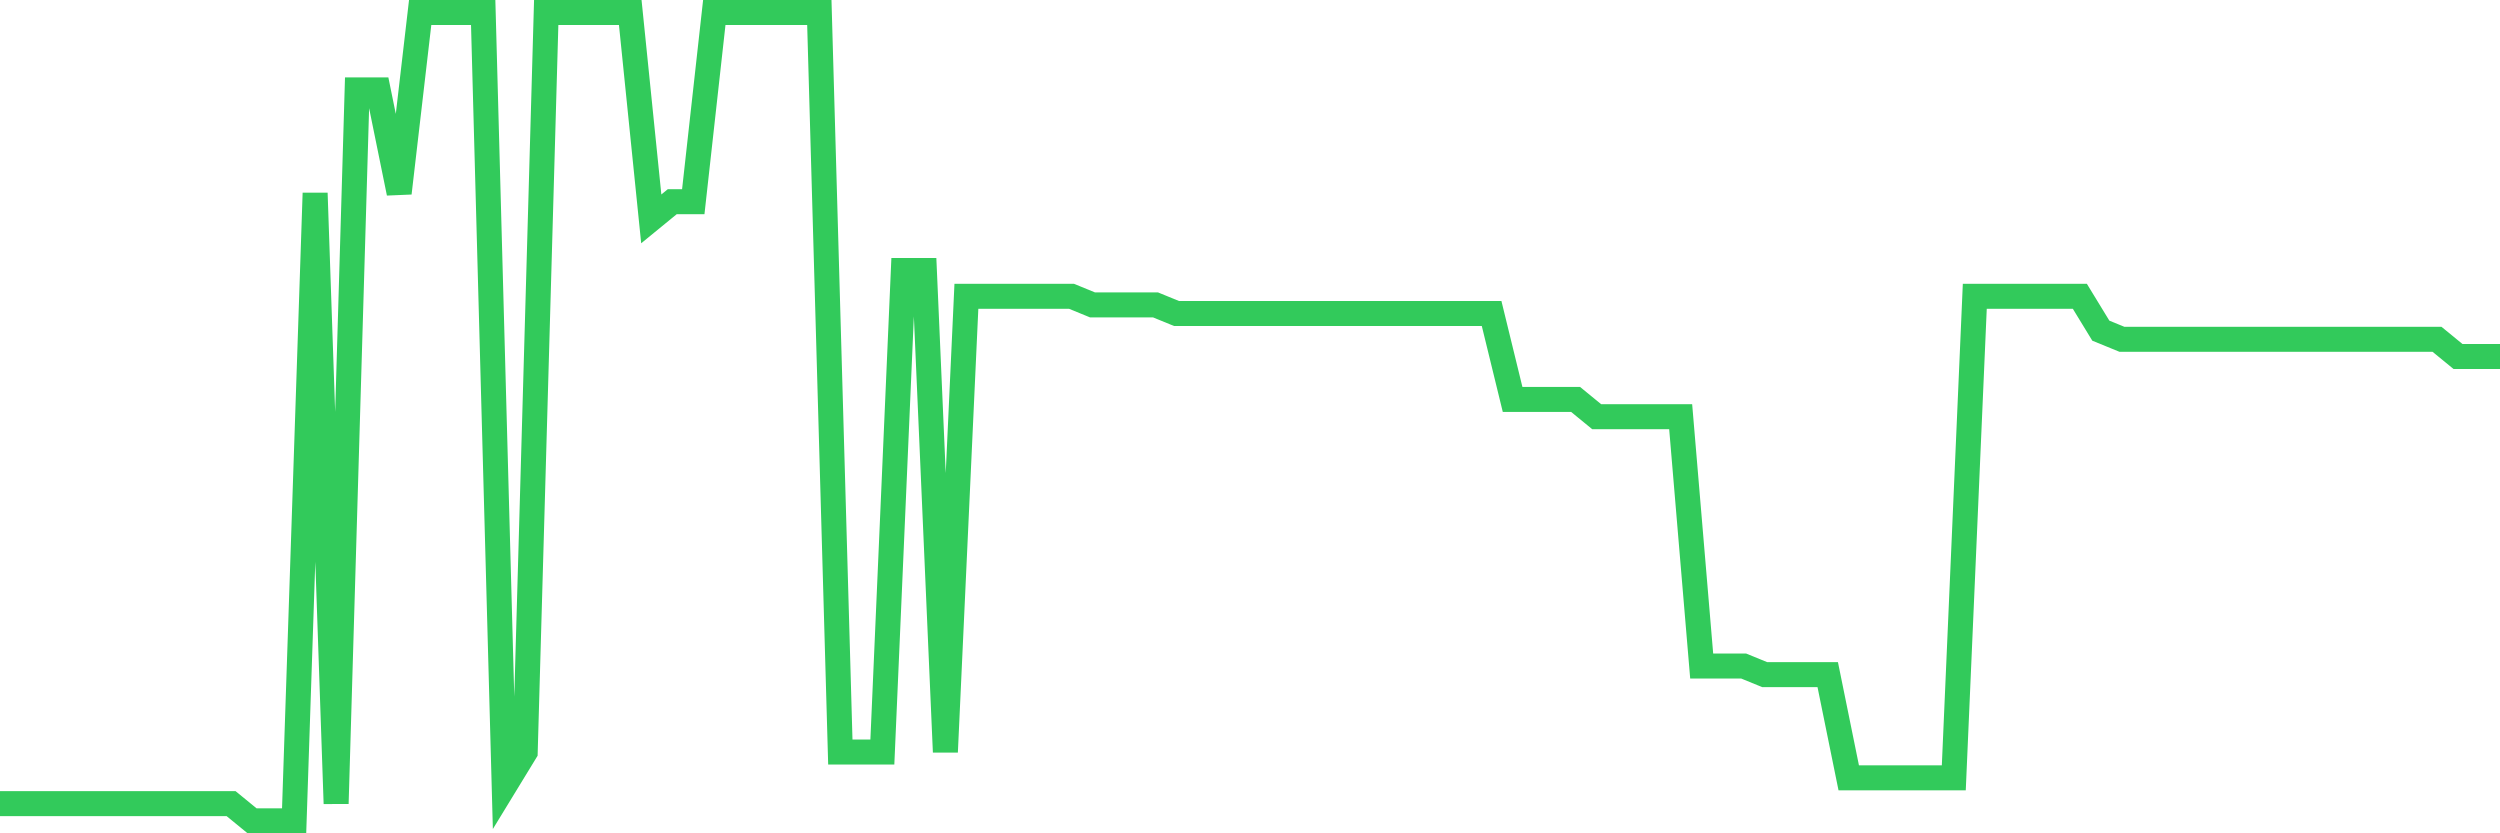 <svg
  xmlns="http://www.w3.org/2000/svg"
  xmlns:xlink="http://www.w3.org/1999/xlink"
  width="120"
  height="40"
  viewBox="0 0 120 40"
  preserveAspectRatio="none"
>
  <polyline
    points="0,38.574 1.008,38.574 2.017,38.574 3.025,38.574 4.034,38.574 5.042,38.574 6.05,38.574 7.059,38.574 8.067,38.574 9.076,38.574 10.084,38.574 11.092,38.574 12.101,39.4 13.109,39.4 14.118,39.4 15.126,9.268 16.134,38.574 17.143,4.315 18.151,4.315 19.16,9.268 20.168,0.6 21.176,0.6 22.185,0.6 23.193,0.6 24.202,37.749 25.21,36.098 26.218,0.6 27.227,0.6 28.235,0.6 29.244,0.6 30.252,0.6 31.261,10.506 32.269,9.681 33.277,9.681 34.286,0.6 35.294,0.6 36.303,0.6 37.311,0.6 38.319,0.6 39.328,0.6 40.336,36.098 41.345,36.098 42.353,36.098 43.361,12.983 44.37,12.983 45.378,36.098 46.387,14.221 47.395,14.221 48.403,14.221 49.412,14.221 50.42,14.221 51.429,14.221 52.437,14.634 53.445,14.634 54.454,14.634 55.462,14.634 56.471,15.047 57.479,15.047 58.487,15.047 59.496,15.047 60.504,15.047 61.513,15.047 62.521,15.047 63.529,15.047 64.538,15.047 65.546,15.047 66.555,15.047 67.563,15.047 68.571,15.047 69.58,15.047 70.588,15.047 71.597,15.047 72.605,19.174 73.613,19.174 74.622,19.174 75.63,19.174 76.639,20 77.647,20 78.655,20 79.664,20 80.672,20 81.681,31.97 82.689,31.97 83.697,31.97 84.706,32.383 85.714,32.383 86.723,32.383 87.731,32.383 88.739,37.336 89.748,37.336 90.756,37.336 91.765,37.336 92.773,37.336 93.782,37.336 94.79,14.221 95.798,14.221 96.807,14.221 97.815,14.221 98.824,14.221 99.832,14.221 100.84,15.872 101.849,16.285 102.857,16.285 103.866,16.285 104.874,16.285 105.882,16.285 106.891,16.285 107.899,16.285 108.908,16.285 109.916,16.285 110.924,16.285 111.933,16.285 112.941,16.285 113.95,16.285 114.958,16.285 115.966,16.285 116.975,16.285 117.983,17.111 118.992,17.111 120,17.111"
    fill="none"
    stroke="#32ca5b"
    stroke-width="1.2"
  >
  </polyline>
</svg>